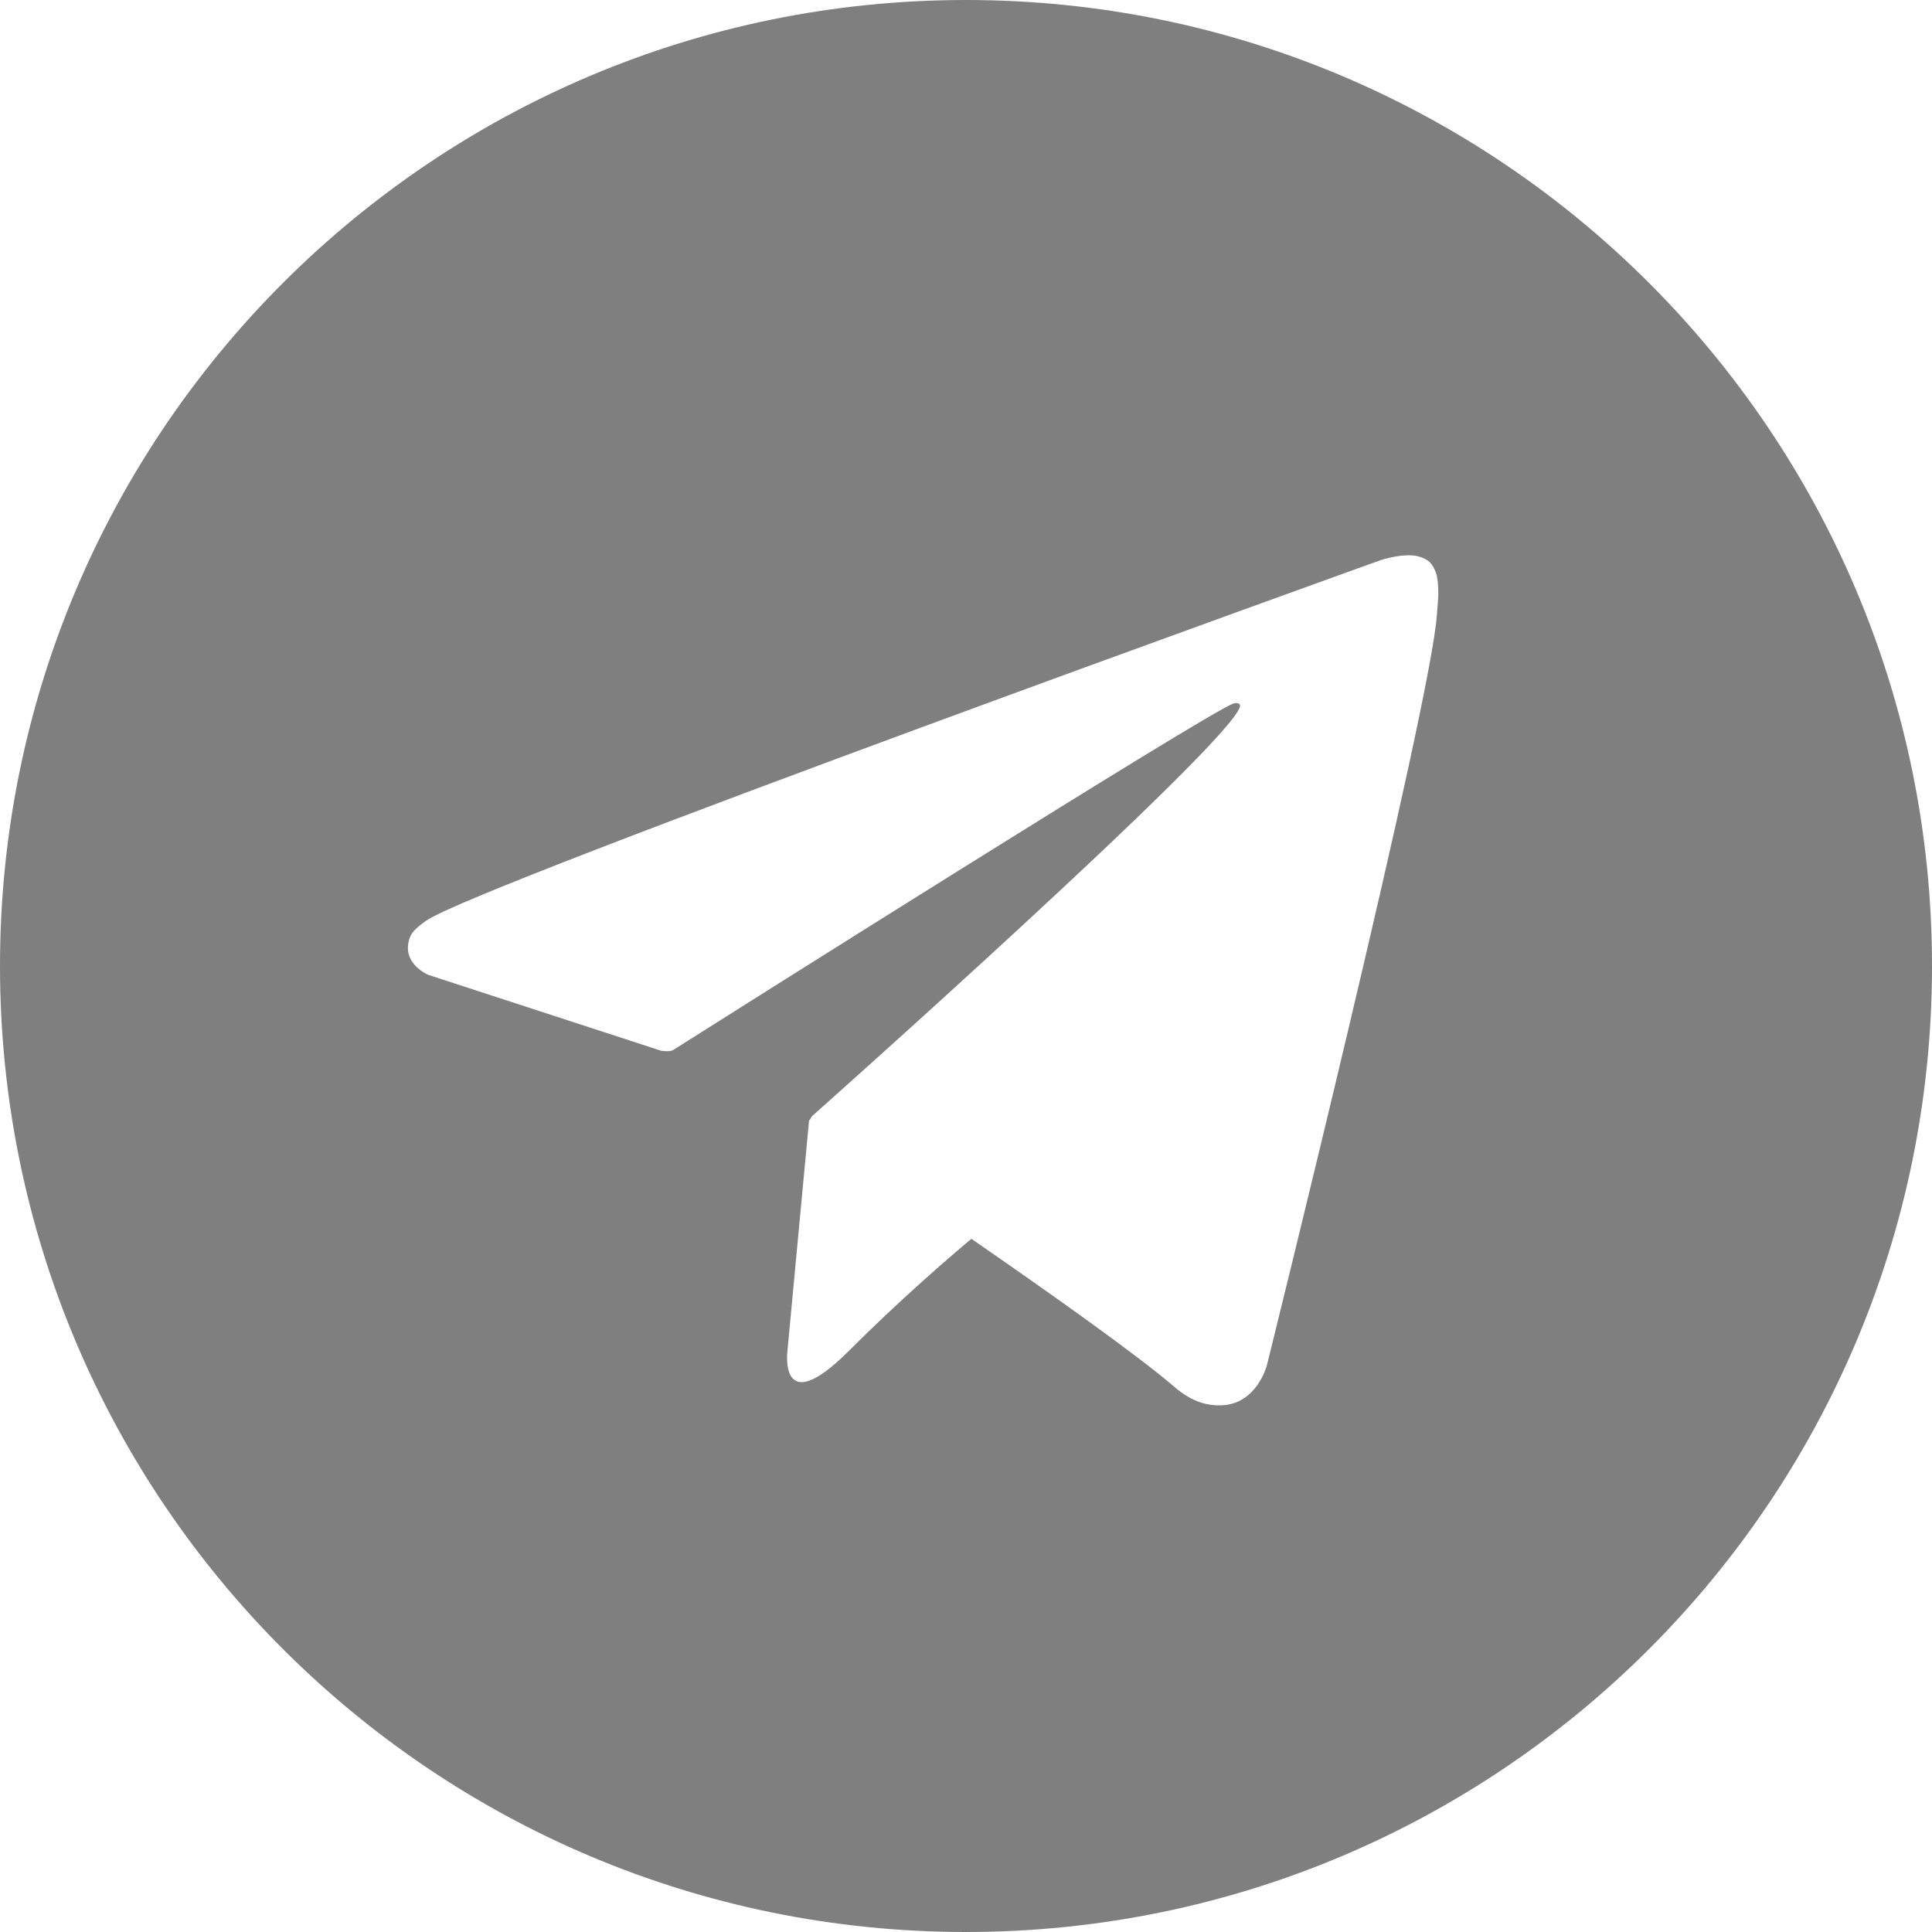 <?xml version="1.0" encoding="UTF-8"?><svg id="a" xmlns="http://www.w3.org/2000/svg" viewBox="0 0 240 240"><defs><style>.b{opacity:.5;}.c{stroke-width:0px;}</style></defs><g class="b"><path class="c" d="m120,0C53.73,0,0,53.73,0,120s53.73,120,120,120,120-53.73,120-120S186.27,0,120,0Zm58.5,76.31c-.69,11.03-21.12,93.28-21.12,93.28,0,0-1.22,4.81-5.61,4.98-1.59.06-3.53-.27-5.85-2.26-4.62-3.97-15.32-11.56-25.25-18.42-3.01,2.52-9,7.7-15.2,13.9-8.78,8.79-7.65,0-7.65,0l2.69-28.67.07.04c.13-.29.32-.53.32-.53,0,0,51.75-46.01,53.13-50.83.11-.38-.29-.56-.83-.4-3.44,1.26-63.03,38.89-69.6,43.05-.39.24-1.47.08-1.47.08l-28.9-9.42s-3.45-1.4-2.34-4.58c.23-.65.69-1.21,2.07-2.17,6.4-4.47,118.56-44.78,118.56-44.78,0,0,3.16-1.06,5.03-.36.86.33,1.4.7,1.86,2.03.17.49.27,1.53.26,2.55-.01.75-.1,1.44-.17,2.51Z"/></g></svg>